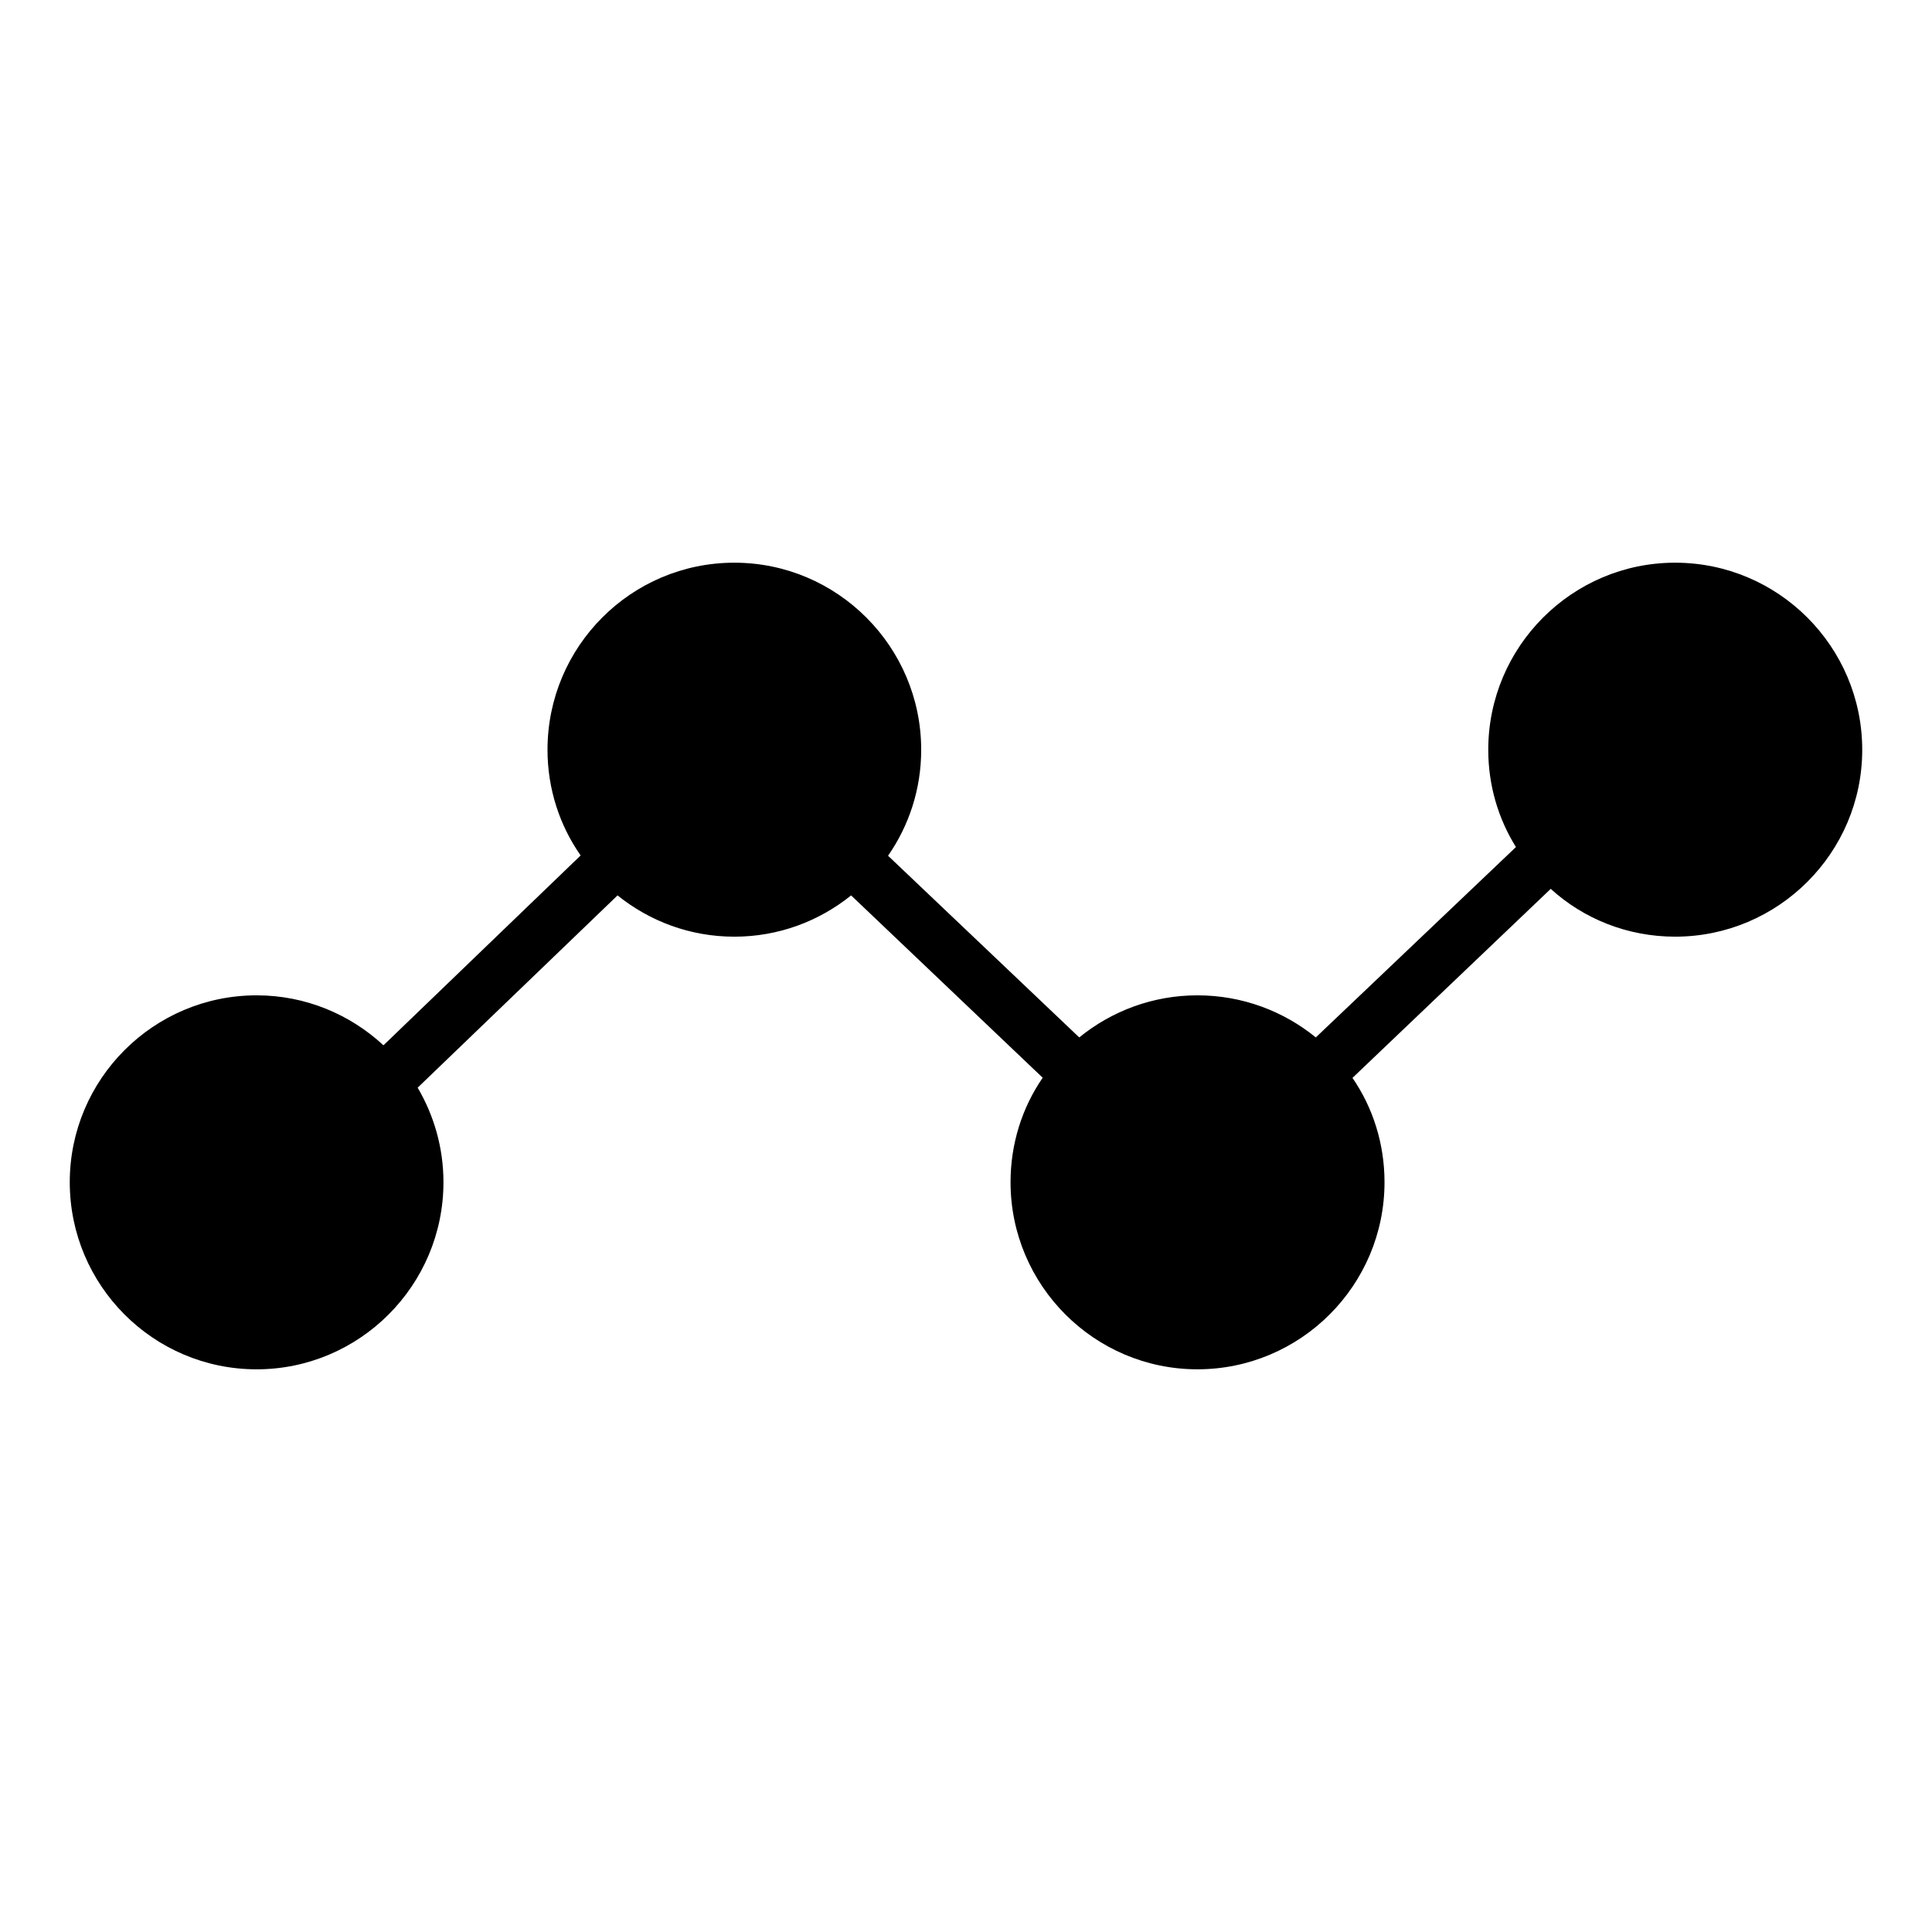 <?xml version="1.0" encoding="UTF-8"?>
<!-- Uploaded to: SVG Repo, www.svgrepo.com, Generator: SVG Repo Mixer Tools -->
<svg fill="#000000" width="800px" height="800px" version="1.1" viewBox="144 144 512 512" xmlns="http://www.w3.org/2000/svg">
 <path d="m587.92 293.12c-27.277 0-49.516 22.238-49.516 49.59 0 9.43 2.664 18.281 7.34 25.766l-53.043 50.453c-8.566-6.981-19.504-11.156-31.379-11.156-11.805 0-22.742 4.176-31.309 11.156l-50.668-48.148c5.543-7.988 8.781-17.633 8.781-28.07 0-27.348-22.238-49.59-49.516-49.59-27.352 0-49.516 22.238-49.516 49.59 0 10.363 3.238 20.082 8.781 27.996l-52.254 50.309c-8.852-8.203-20.656-13.242-33.609-13.242-27.355 0-49.523 22.242-49.523 49.52 0 27.352 22.168 49.59 49.516 49.59 27.277 0 49.516-22.238 49.516-49.59 0-9.141-2.519-17.703-6.836-25.047l52.973-50.957c8.492 6.836 19.219 10.941 30.949 10.941s22.457-4.102 30.949-10.941l50.742 48.293v0.07c-5.398 7.844-8.492 17.418-8.492 27.637 0 27.352 22.238 49.59 49.516 49.59 27.348 0 49.59-22.238 49.59-49.59 0-10.219-3.094-19.793-8.492-27.637l52.539-50.094c8.707 7.918 20.297 12.668 32.965 12.668 27.348 0.004 49.586-22.238 49.586-49.516 0-27.348-22.238-49.59-49.59-49.59z"/>
</svg>